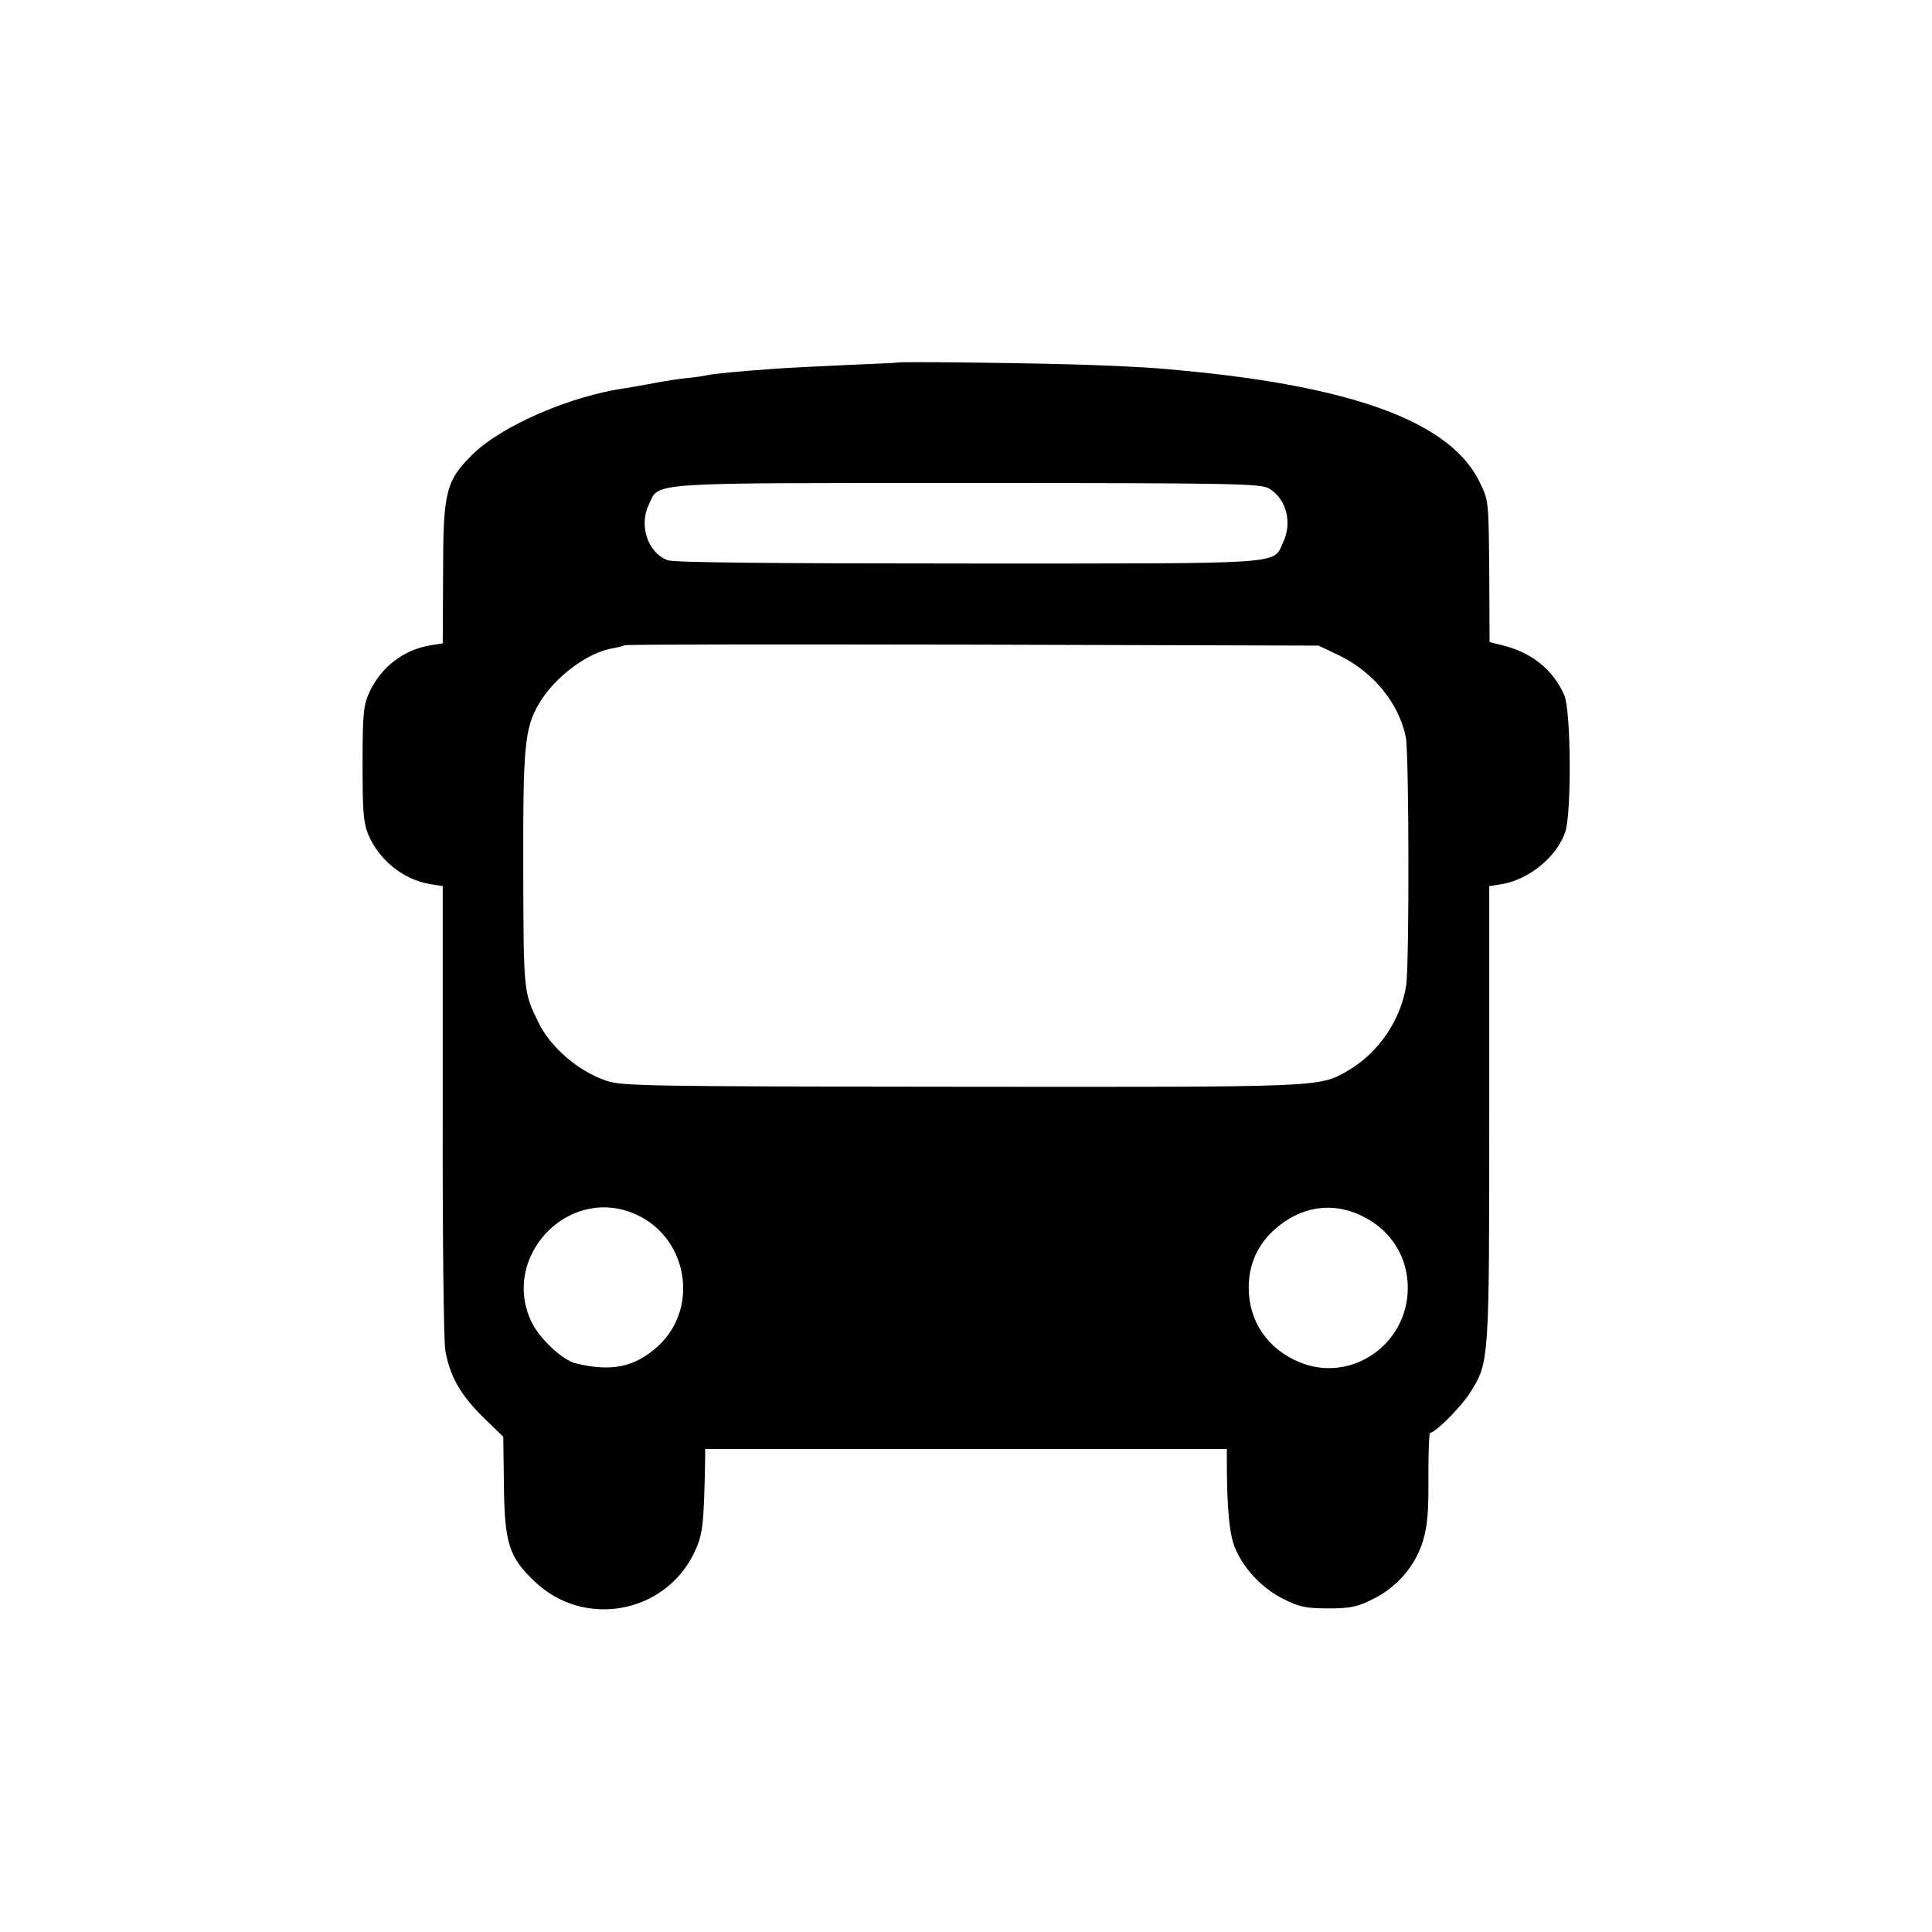 <svg version="1" xmlns="http://www.w3.org/2000/svg" width="800" height="800" viewBox="0 0 600 600"><path d="M278.7 112.6c-.1.1-7.6.4-16.7.8s-18.5.9-21 1.1c-11.7.8-19.4 1.6-21.3 2-1.2.3-4 .7-6.2.9-2.2.2-6.9.9-10.5 1.6-3.6.7-7.4 1.3-8.5 1.5-17.2 2.4-38.4 11.6-47.5 20.4-8.6 8.4-9.4 11.6-9.4 37.8l-.1 21.1-3.8.6c-8.4 1.4-15.3 6.7-19 14.6-1.8 4-2.1 6.5-2.1 22 0 14.6.2 18.2 1.7 22 3.3 8 10.9 14.2 19.4 15.6l3.8.6v69.6c-.1 38.4.3 71.9.8 74.6 1.4 7.9 4.6 13.6 11.5 20.5l6.5 6.3.2 15.2c.2 17.9 1.6 22.2 9.5 29.7 15.3 14.7 40.5 10.1 49.6-8.9 2.7-5.7 3-8.3 3.4-29.5V450h162v2.7c0 16.1.8 24.1 2.7 28.4 2.9 6.6 8.6 12.4 15.1 15.6 4.8 2.4 7 2.8 13.7 2.8 6.7 0 8.9-.4 13.7-2.8 7.6-3.7 13.3-10.3 15.7-18.1 1.4-4.8 1.8-9 1.7-19.9 0-7.5.2-13.7.5-13.7 1.6 0 9.6-8 12.4-12.4 6-9.5 6-9.4 6-86.9v-70.5l3.8-.6c8.5-1.4 17.2-8.5 19.8-16.2 2-5.9 1.8-37.7-.3-42.5-3.4-7.8-9.9-13.1-18.8-15.4l-4.4-1.1-.1-22c-.2-22-.2-22-3-27.7-8.7-18-37.2-29-88-34.2-12.7-1.3-16.6-1.5-31.3-2.1-14.6-.6-61-1.2-61.5-.8zm115.4 39.1c5.4 3.2 7.3 10.6 4.4 16.7-3.3 7 2.7 6.6-97.7 6.6-60.8 0-91.4-.3-93.4-1-6.1-2.2-9.1-10.7-5.9-17.3 3.3-7-2.1-6.7 98.9-6.7 83.4 0 91.1.2 93.7 1.7zm21.9 51.9c10.6 5.2 18.5 14.9 20.6 25.4 1 5.1 1.1 70.5.1 77-1.6 10.7-8.6 21-18.1 26.5-9 5.2-7.3 5.1-120.1 5-98.4-.1-105.3-.2-110.3-1.9-8.7-3-17.2-10.3-21-18.1-4.6-9.4-4.6-9.4-4.7-47-.1-38.7.4-44.3 4.9-52 4.9-8.3 15.2-16 23.1-17.2 1.6-.3 3.2-.7 3.4-.9.3-.3 48.9-.3 108-.2l107.6.3 6.5 3.1zm-219.8 173c17.2 6.6 21.5 29.4 8 41.6-7.1 6.4-14.4 7.9-25.4 5.2-4-.9-11.3-7.7-13.7-12.8-9.6-19.8 10.6-41.9 31.1-34zm226.3.8c9.2 4.2 14.8 12.8 14.7 22.7-.1 17.5-17.6 29.5-33.5 23-10-4.1-15.9-12.7-15.9-23.2 0-7.3 2.8-13.5 8.3-18.3 7.9-6.9 17.4-8.4 26.4-4.2z"/></svg>